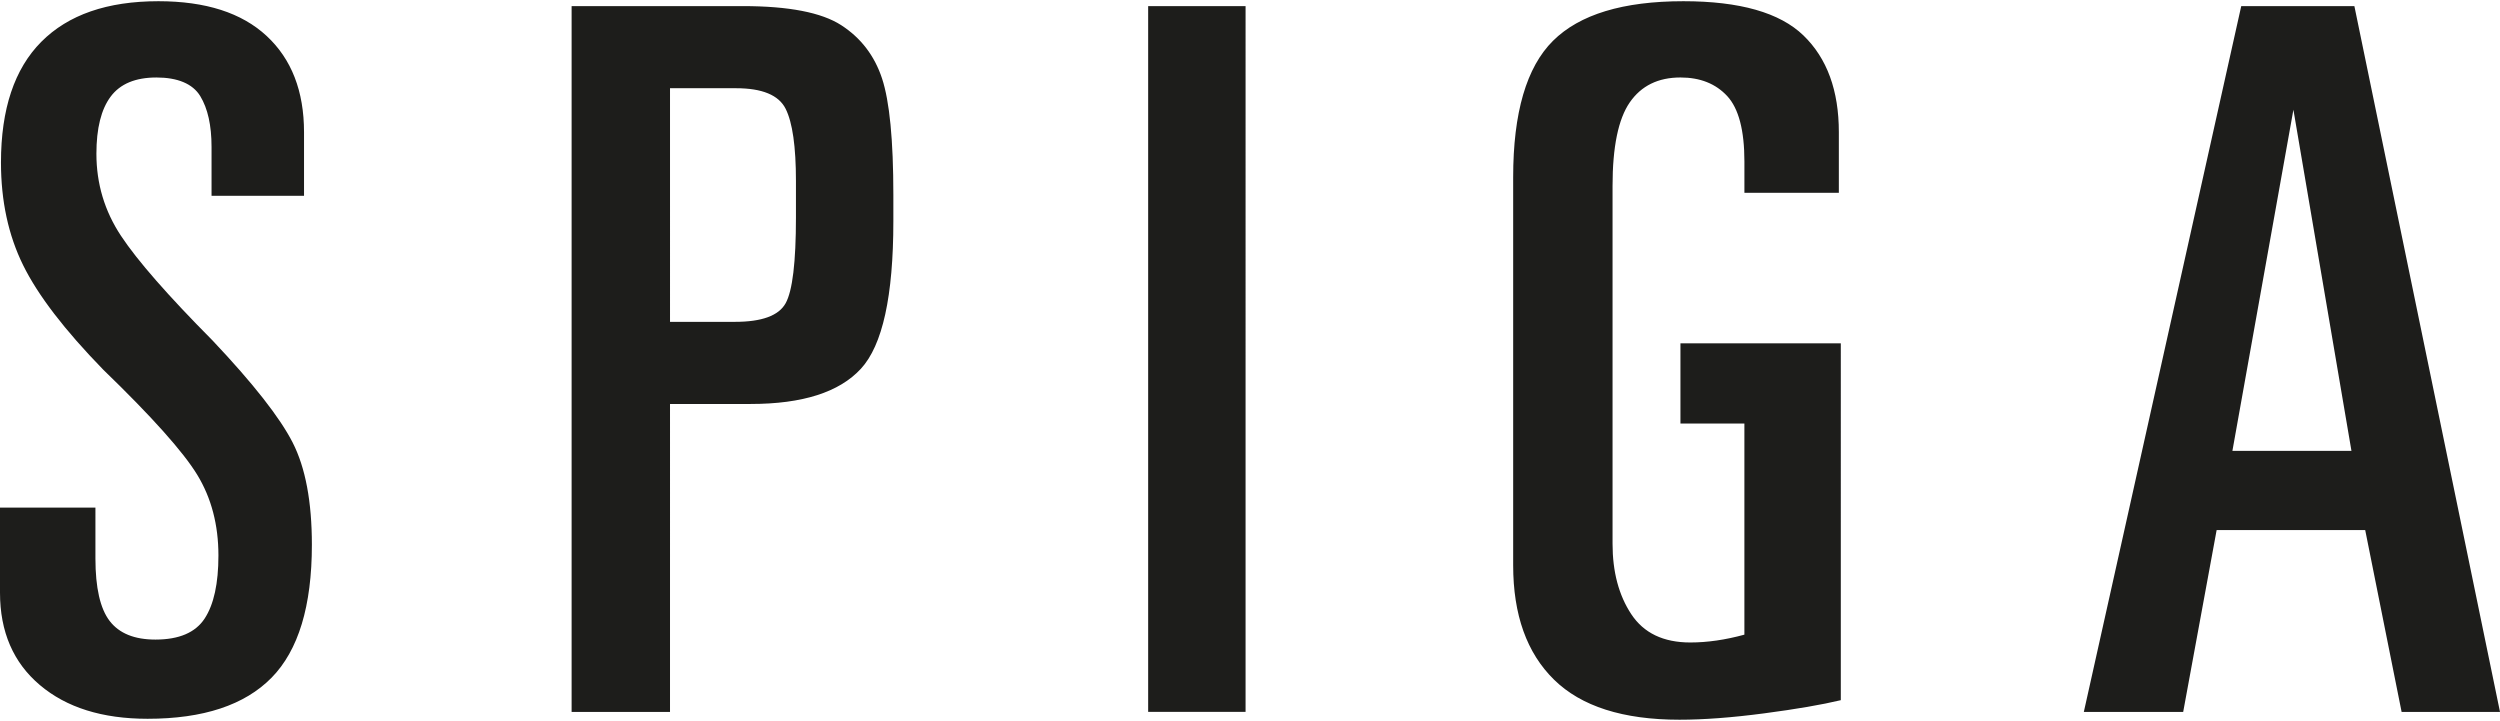 <svg xmlns="http://www.w3.org/2000/svg" width="215" height="62" viewBox="0 0 254 73" fill="none"><path d="M233.01 11.025l5.898 34.662h-12.096l6.198-34.662zM227.71.497l-15.993 71.71h10.095l3.399-18.475h15.094l3.699 18.474H254L239.205.497h-11.496.001zm-44.482 2.979C180.83 1.159 176.764 0 171.033 0c-6.133 0-10.546 1.341-13.246 4.022-2.699 2.682-4.049 7.3-4.049 13.855v39.43c0 5.033 1.382 8.905 4.149 11.621 2.765 2.716 7.012 4.072 12.744 4.072 2.466 0 5.331-.214 8.598-.645 3.264-.43 5.864-.877 7.797-1.34V34.761h-16.293v8.144h6.497v21.453c-1.934.53-3.766.795-5.498.795-2.733 0-4.734-.96-5.998-2.88-1.267-1.918-1.899-4.304-1.899-7.15V18.771c0-3.973.583-6.802 1.749-8.492 1.167-1.687 2.884-2.531 5.15-2.531 1.999 0 3.581.63 4.749 1.887 1.164 1.259 1.749 3.476 1.749 6.653v3.178h9.595v-6.156c0-4.238-1.198-7.515-3.598-9.833m-66.576 68.728h9.897V.497h-9.897v71.71zM68.073 8.84h6.696c2.666 0 4.348.695 5.049 2.086.7 1.391 1.05 3.84 1.05 7.348v3.676c0 4.569-.35 7.482-1.05 8.74-.701 1.259-2.416 1.886-5.148 1.886h-6.597V8.84zM58.076.497v71.71h9.997V40.92h8.196c5.264 0 8.997-1.192 11.196-3.575 2.2-2.382 3.3-7.381 3.3-14.996v-2.683c0-5.562-.385-9.5-1.15-11.819-.766-2.317-2.15-4.122-4.148-5.413C83.468 1.144 80.132.497 75.47.497H58.076zm-30.988 3.03C24.556 1.176 20.892 0 16.093 0 10.894 0 6.929 1.375 4.198 4.122 1.464 6.87.099 10.958.099 16.388c0 3.908.75 7.384 2.25 10.43 1.5 3.047 4.215 6.59 8.148 10.626 4.93 4.767 8.112 8.328 9.546 10.677 1.432 2.353 2.15 5.082 2.15 8.194 0 2.849-.468 4.983-1.4 6.406-.934 1.425-2.599 2.137-4.998 2.137-2.134 0-3.682-.628-4.65-1.887-.965-1.257-1.449-3.377-1.449-6.356V51.45H0v8.641c0 3.973 1.35 7.102 4.05 9.386 2.697 2.284 6.346 3.428 10.944 3.428 5.664 0 9.862-1.392 12.595-4.171 2.732-2.781 4.098-7.283 4.098-13.508 0-4.37-.65-7.83-1.95-10.38-1.299-2.548-4.015-6.009-8.145-10.379-4.533-4.569-7.632-8.11-9.297-10.627-1.667-2.516-2.5-5.295-2.5-8.343 0-2.581.484-4.518 1.452-5.81.965-1.292 2.514-1.937 4.649-1.937 2.135 0 3.68.63 4.447 1.887.767 1.26 1.15 2.979 1.15 5.166v4.966h9.396v-6.456c0-4.173-1.268-7.433-3.799-9.784" fill="#1D1D1B"/></svg>